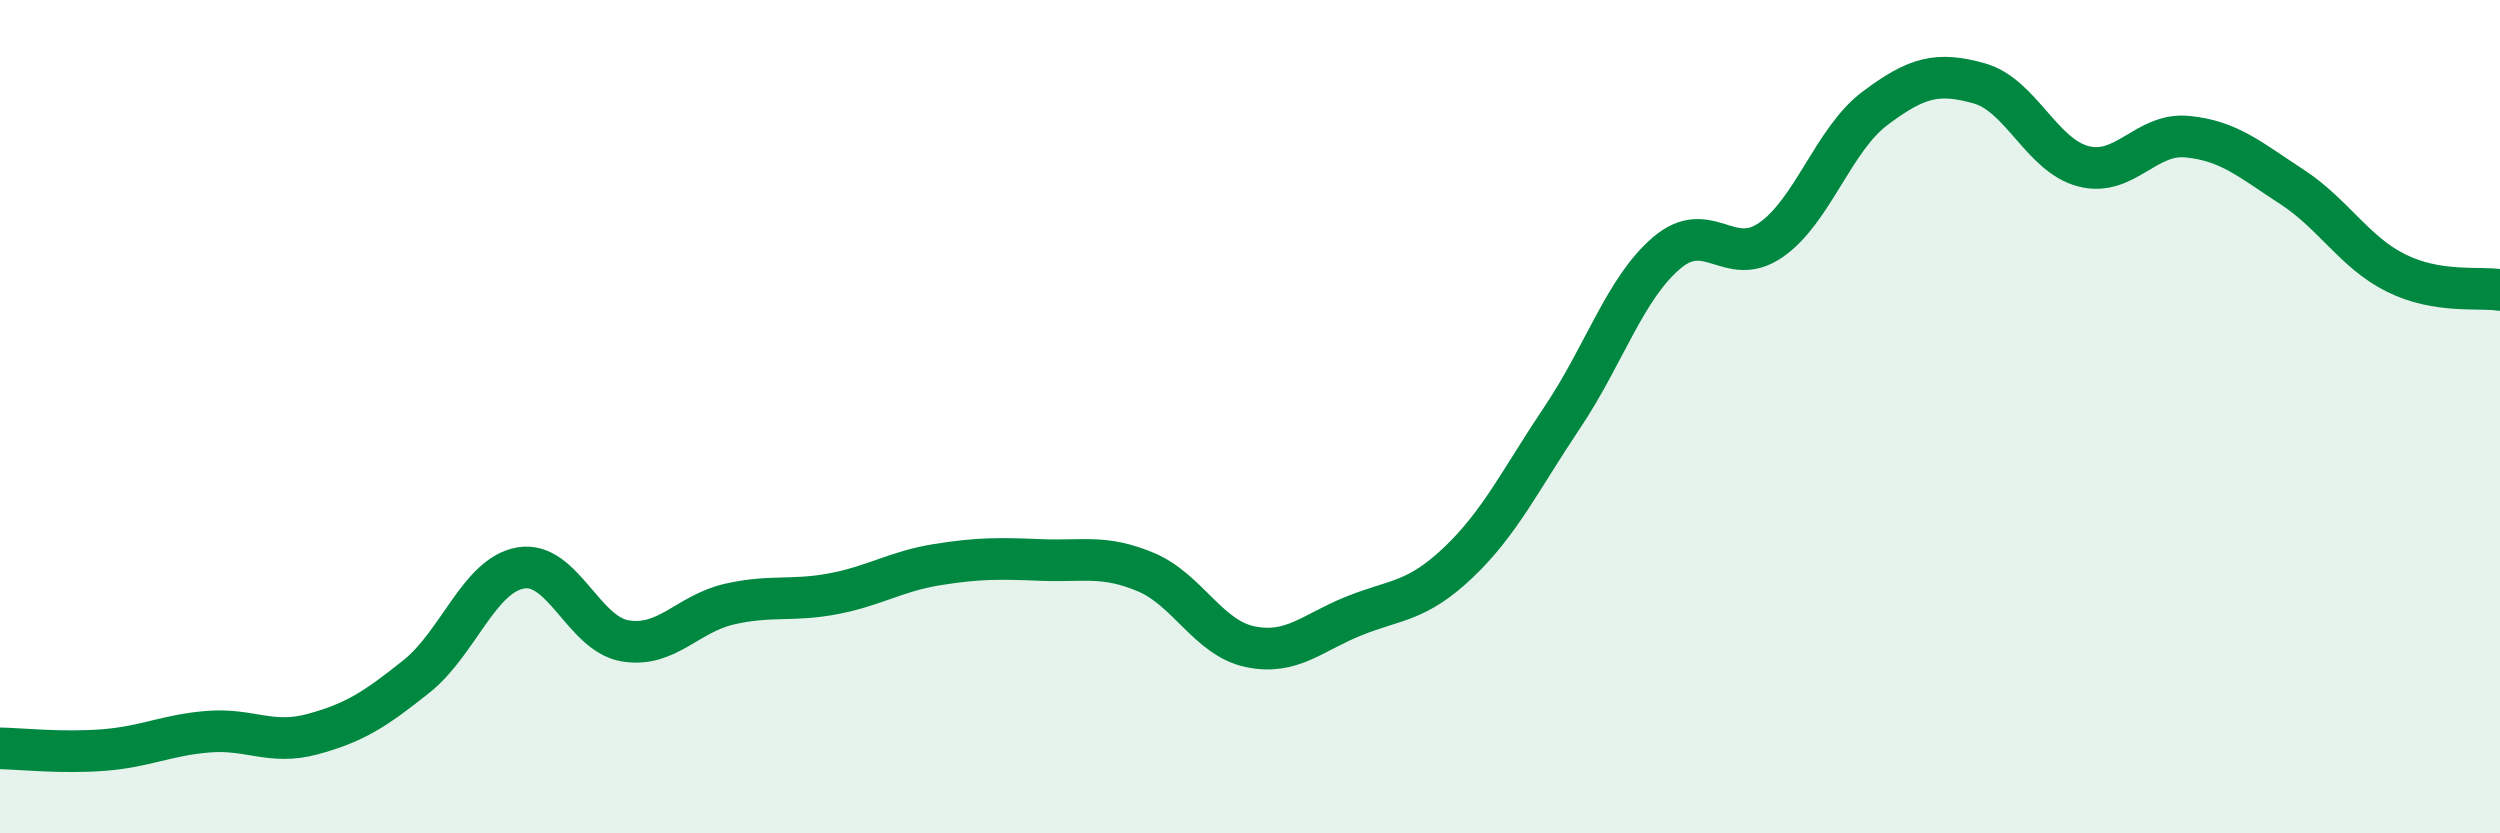 
    <svg width="60" height="20" viewBox="0 0 60 20" xmlns="http://www.w3.org/2000/svg">
      <path
        d="M 0,17.96 C 0.5,17.97 1.5,18.08 2.5,18 C 3.5,17.92 4,17.64 5,17.56 C 6,17.48 6.5,17.89 7.5,17.62 C 8.5,17.35 9,17.03 10,16.23 C 11,15.43 11.5,13.8 12.5,13.63 C 13.5,13.46 14,15.21 15,15.38 C 16,15.55 16.5,14.73 17.5,14.5 C 18.5,14.27 19,14.44 20,14.25 C 21,14.06 21.5,13.71 22.5,13.55 C 23.5,13.39 24,13.4 25,13.44 C 26,13.48 26.5,13.31 27.5,13.73 C 28.5,14.15 29,15.31 30,15.52 C 31,15.73 31.5,15.18 32.5,14.78 C 33.5,14.38 34,14.45 35,13.5 C 36,12.55 36.5,11.5 37.5,10.01 C 38.5,8.52 39,6.92 40,6.07 C 41,5.22 41.5,6.45 42.5,5.76 C 43.5,5.07 44,3.35 45,2.6 C 46,1.85 46.5,1.72 47.5,2 C 48.5,2.28 49,3.73 50,3.99 C 51,4.25 51.5,3.18 52.5,3.28 C 53.5,3.38 54,3.83 55,4.48 C 56,5.13 56.5,6.05 57.5,6.55 C 58.5,7.05 59.5,6.88 60,6.96L60 20L0 20Z"
        fill="#008740"
        opacity="0.1"
        stroke-linecap="round"
        stroke-linejoin="round"
      />
      <path
        d="M 0,17.96 C 0.5,17.97 1.5,18.08 2.5,18 C 3.5,17.92 4,17.64 5,17.56 C 6,17.48 6.5,17.89 7.5,17.62 C 8.5,17.35 9,17.03 10,16.23 C 11,15.43 11.5,13.8 12.5,13.63 C 13.5,13.46 14,15.21 15,15.38 C 16,15.55 16.5,14.73 17.5,14.5 C 18.5,14.27 19,14.44 20,14.25 C 21,14.06 21.5,13.71 22.5,13.55 C 23.5,13.39 24,13.4 25,13.44 C 26,13.48 26.5,13.31 27.5,13.73 C 28.5,14.15 29,15.31 30,15.52 C 31,15.73 31.5,15.18 32.5,14.78 C 33.5,14.38 34,14.45 35,13.5 C 36,12.55 36.5,11.5 37.5,10.01 C 38.5,8.52 39,6.92 40,6.07 C 41,5.22 41.5,6.45 42.5,5.76 C 43.5,5.07 44,3.35 45,2.6 C 46,1.85 46.5,1.72 47.5,2 C 48.5,2.28 49,3.73 50,3.99 C 51,4.25 51.5,3.18 52.5,3.28 C 53.5,3.38 54,3.83 55,4.48 C 56,5.13 56.5,6.05 57.5,6.55 C 58.5,7.05 59.5,6.88 60,6.96"
        stroke="#008740"
        stroke-width="1"
        fill="none"
        stroke-linecap="round"
        stroke-linejoin="round"
      />
    </svg>
  